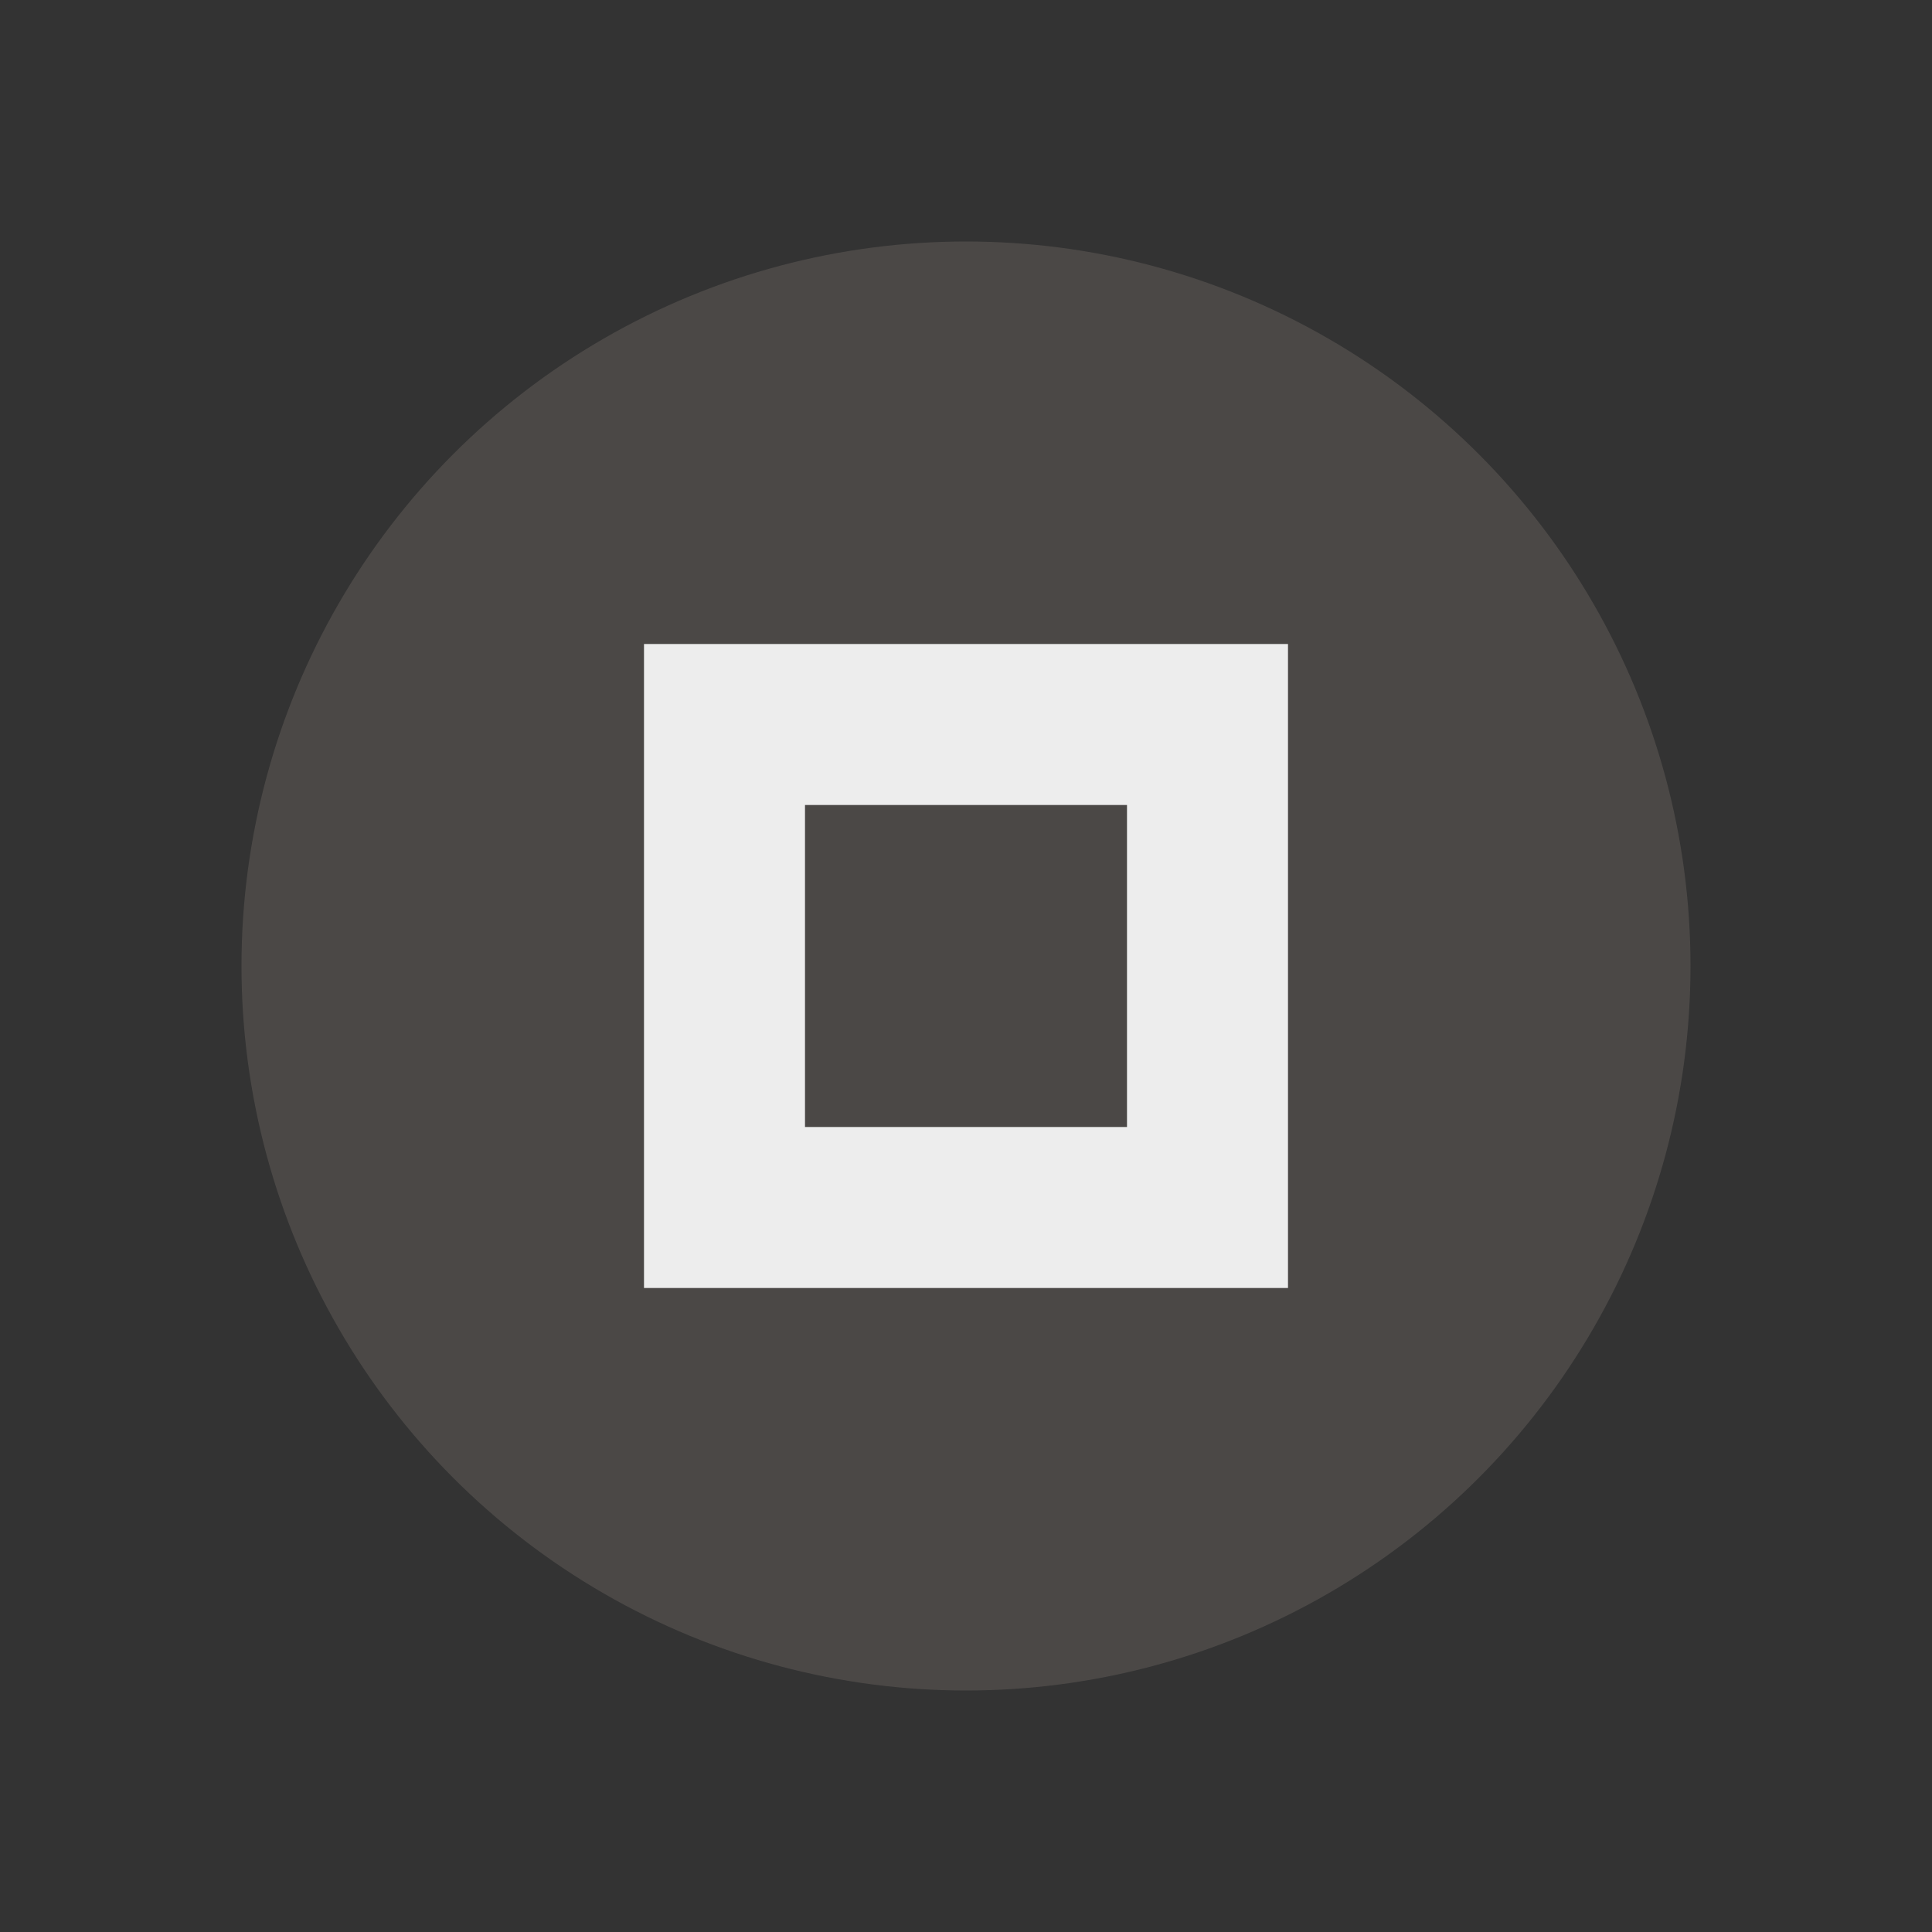 <svg height="24" width="24" xmlns="http://www.w3.org/2000/svg">
  <rect width="100%" height="100%" fill="#333333" stroke="none"/>
  <circle cx="12" cy="12" fill="#655e5a" opacity=".5" r="9"/>
  <path d="m8 8v8h8v-8zm2 2h4v4h-4z" fill="#ededed"/>
</svg>
